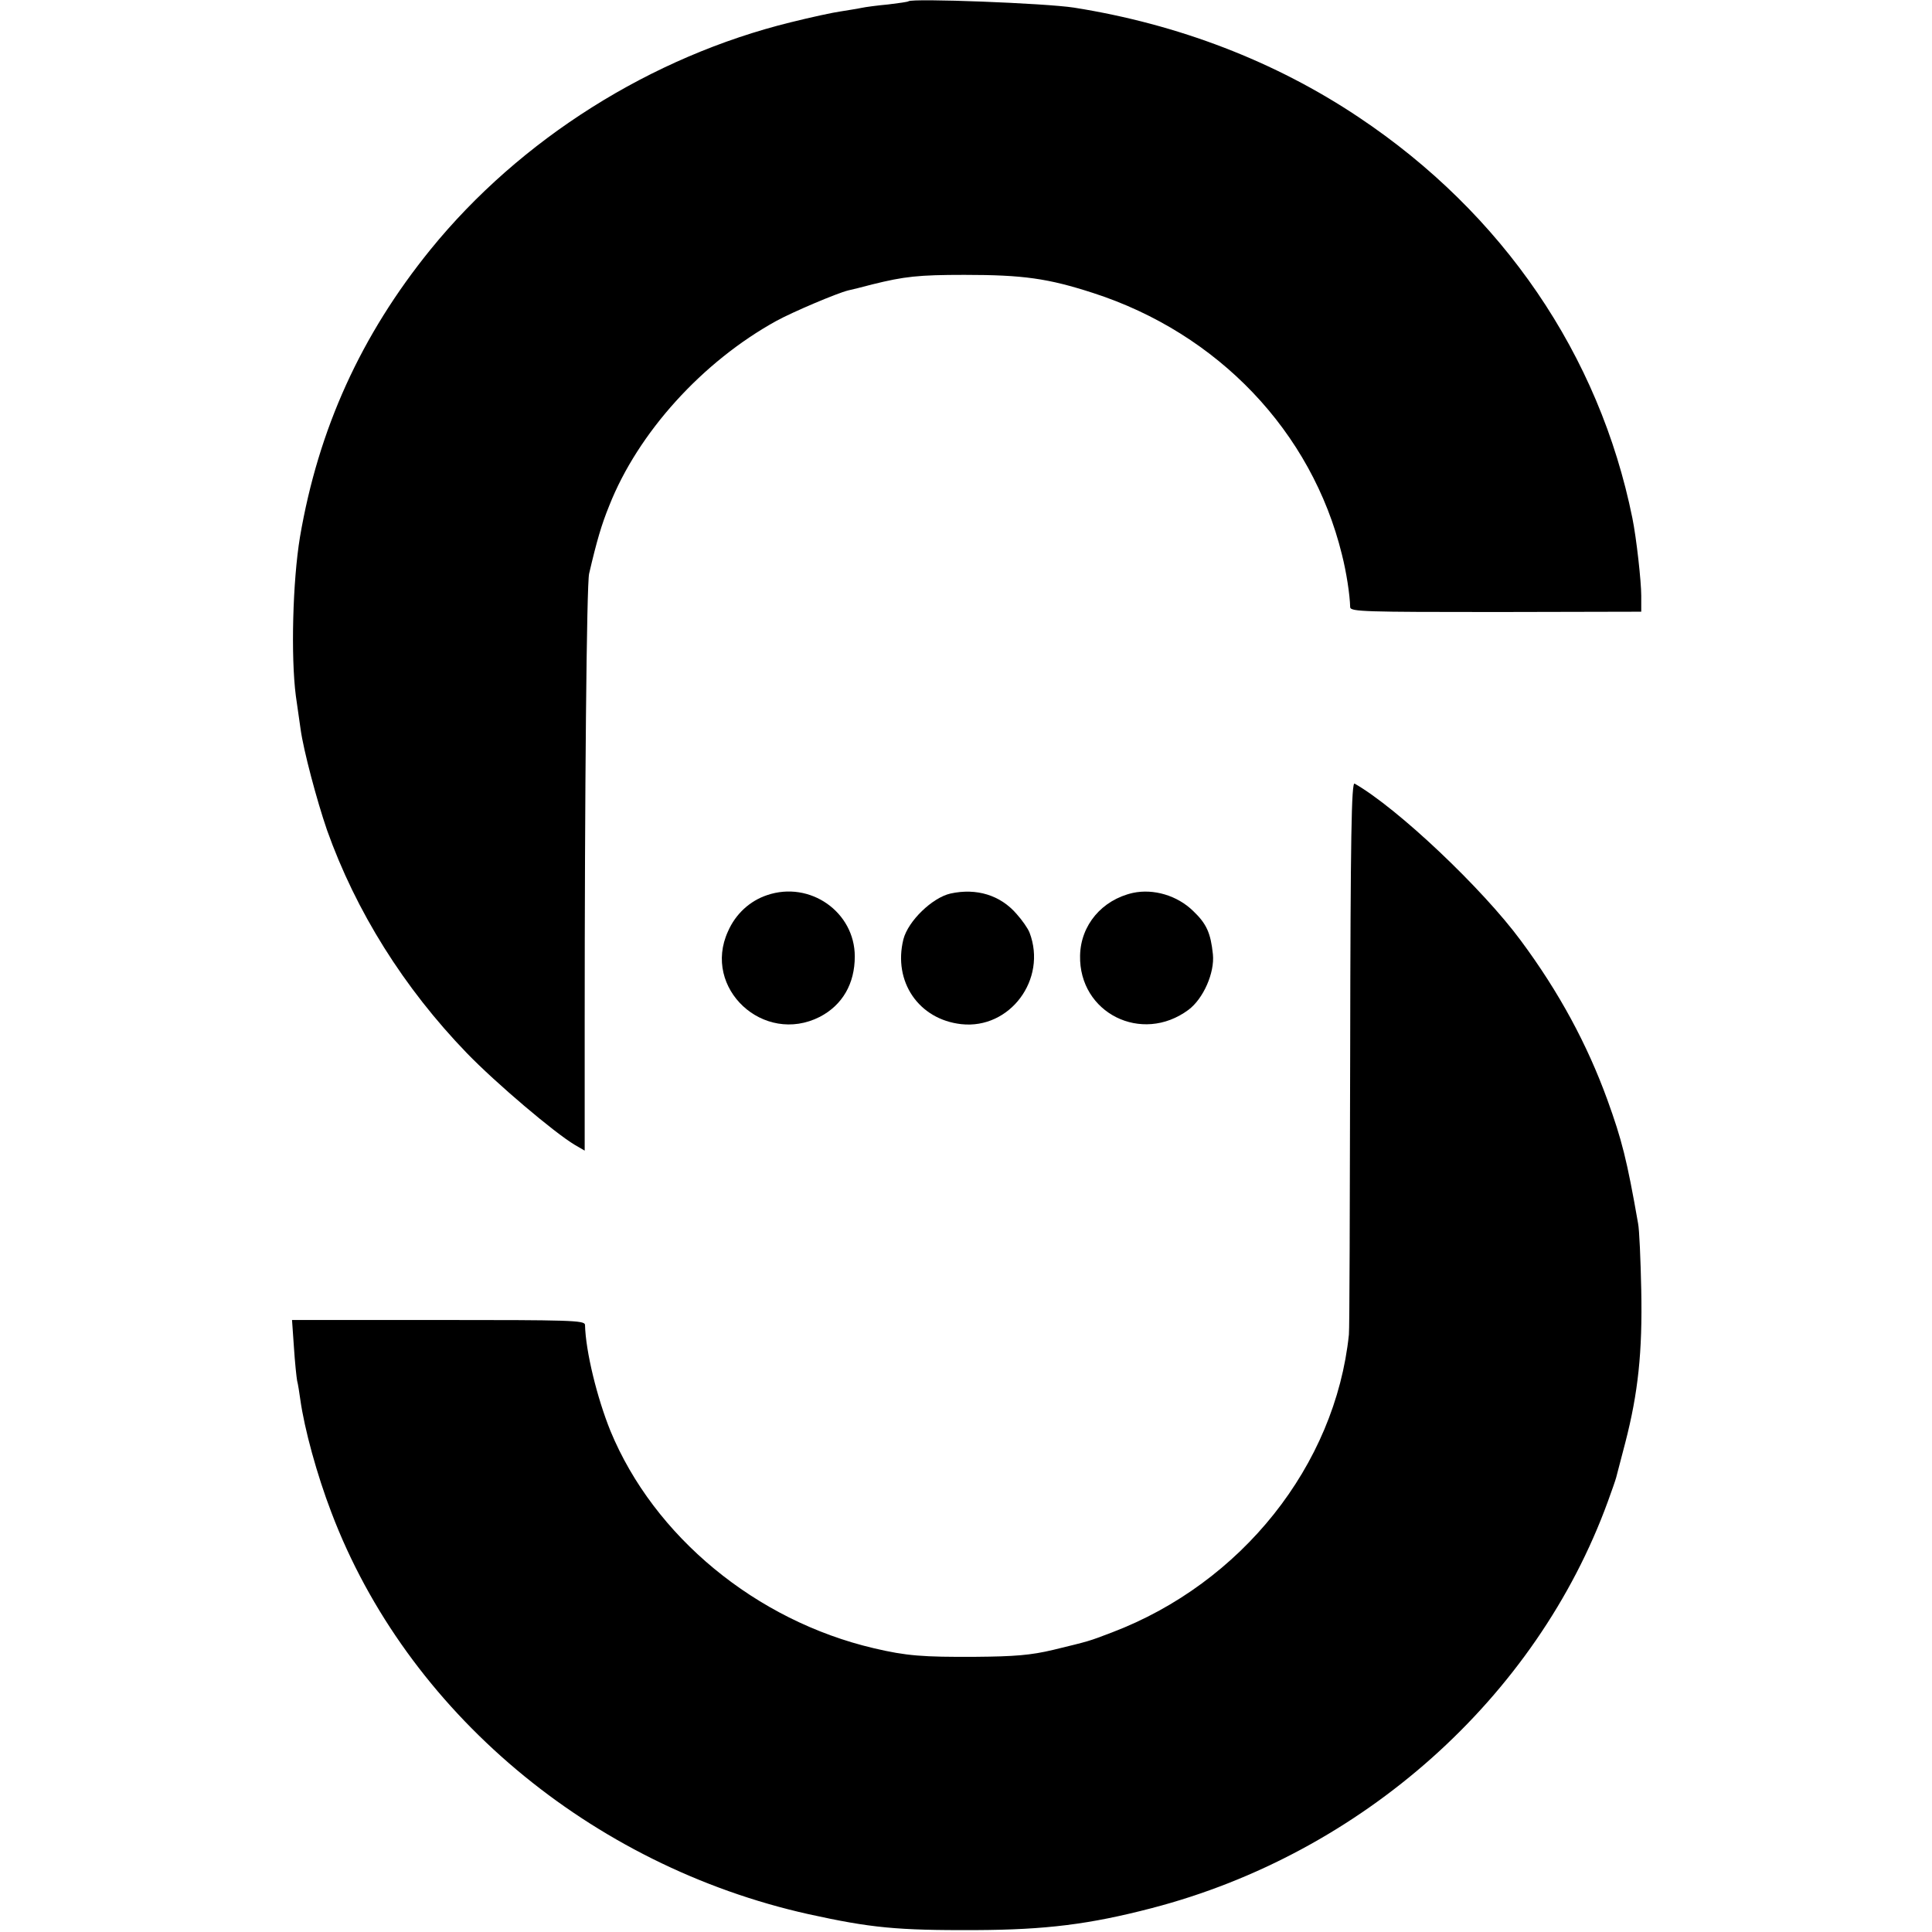 <?xml version="1.0" standalone="no"?>
<!DOCTYPE svg PUBLIC "-//W3C//DTD SVG 20010904//EN"
 "http://www.w3.org/TR/2001/REC-SVG-20010904/DTD/svg10.dtd">
<svg version="1.0" xmlns="http://www.w3.org/2000/svg"
 width="608pt" height="608pt" viewBox="0 0 608 608"
 preserveAspectRatio="xMidYMid meet">
<g transform="translate(0,608) scale(0.1,-0.1)"
fill="#000000" stroke="none">
<path d="M2859 6076 c-2 -2 -31 -6 -64 -10 -33 -3 -71 -8 -85 -11 -13 -3 -42
-7 -65 -11 -22 -3 -92 -18 -156 -34 -440 -108 -852 -368 -1134 -715 -219 -270
-353 -565 -411 -905 -23 -139 -29 -376 -13 -500 5 -36 12 -83 15 -105 9 -66
51 -224 83 -317 91 -256 242 -497 440 -702 92 -95 276 -251 340 -289 l31 -18
0 398 c0 720 6 1387 14 1418 24 103 39 154 63 213 91 231 294 454 526 582 51
28 190 87 226 96 9 2 43 10 76 19 101 25 145 30 290 30 185 0 263 -11 405 -57
393 -127 688 -436 783 -823 14 -55 25 -126 26 -166 1 -14 48 -15 459 -15 l457
1 0 50 c0 45 -15 181 -28 245 -104 513 -407 958 -861 1261 -263 176 -568 293
-896 345 -90 14 -510 30 -521 20z"/>
<path d="M4249 2763 c-1 -472 -2 -869 -4 -883 -43 -412 -338 -782 -745 -937
-76 -29 -70 -27 -185 -55 -71 -17 -123 -21 -245 -22 -166 -1 -218 3 -320 27
-371 87 -692 352 -829 684 -42 104 -78 250 -80 334 -1 14 -49 15 -462 15
l-460 0 6 -86 c3 -47 8 -94 10 -105 3 -11 7 -38 10 -59 13 -93 52 -236 98
-356 237 -625 815 -1111 1502 -1264 196 -43 277 -51 525 -50 221 1 358 18 554
69 662 172 1211 662 1436 1280 12 33 24 67 26 75 2 8 15 58 29 111 40 155 54
284 50 479 -2 96 -6 191 -10 210 -35 200 -51 263 -97 390 -63 173 -151 337
-272 500 -121 164 -387 416 -523 494 -10 6 -13 -167 -14 -851z"/>
<path d="M2414 3263 c-54 -18 -99 -59 -123 -114 -82 -179 112 -359 289 -269
71 37 110 104 110 190 0 140 -141 239 -276 193z"/>
<path d="M2991 3268 c-57 -13 -133 -86 -148 -144 -33 -133 48 -252 182 -267
153 -17 271 141 215 288 -5 13 -23 39 -41 59 -51 59 -126 82 -208 64z"/>
<path d="M3565 3270 c-97 -22 -164 -101 -166 -197 -4 -181 194 -280 341 -171
47 35 83 117 77 175 -7 67 -20 96 -62 136 -50 49 -125 71 -190 57z"/>
</g>
</svg>
